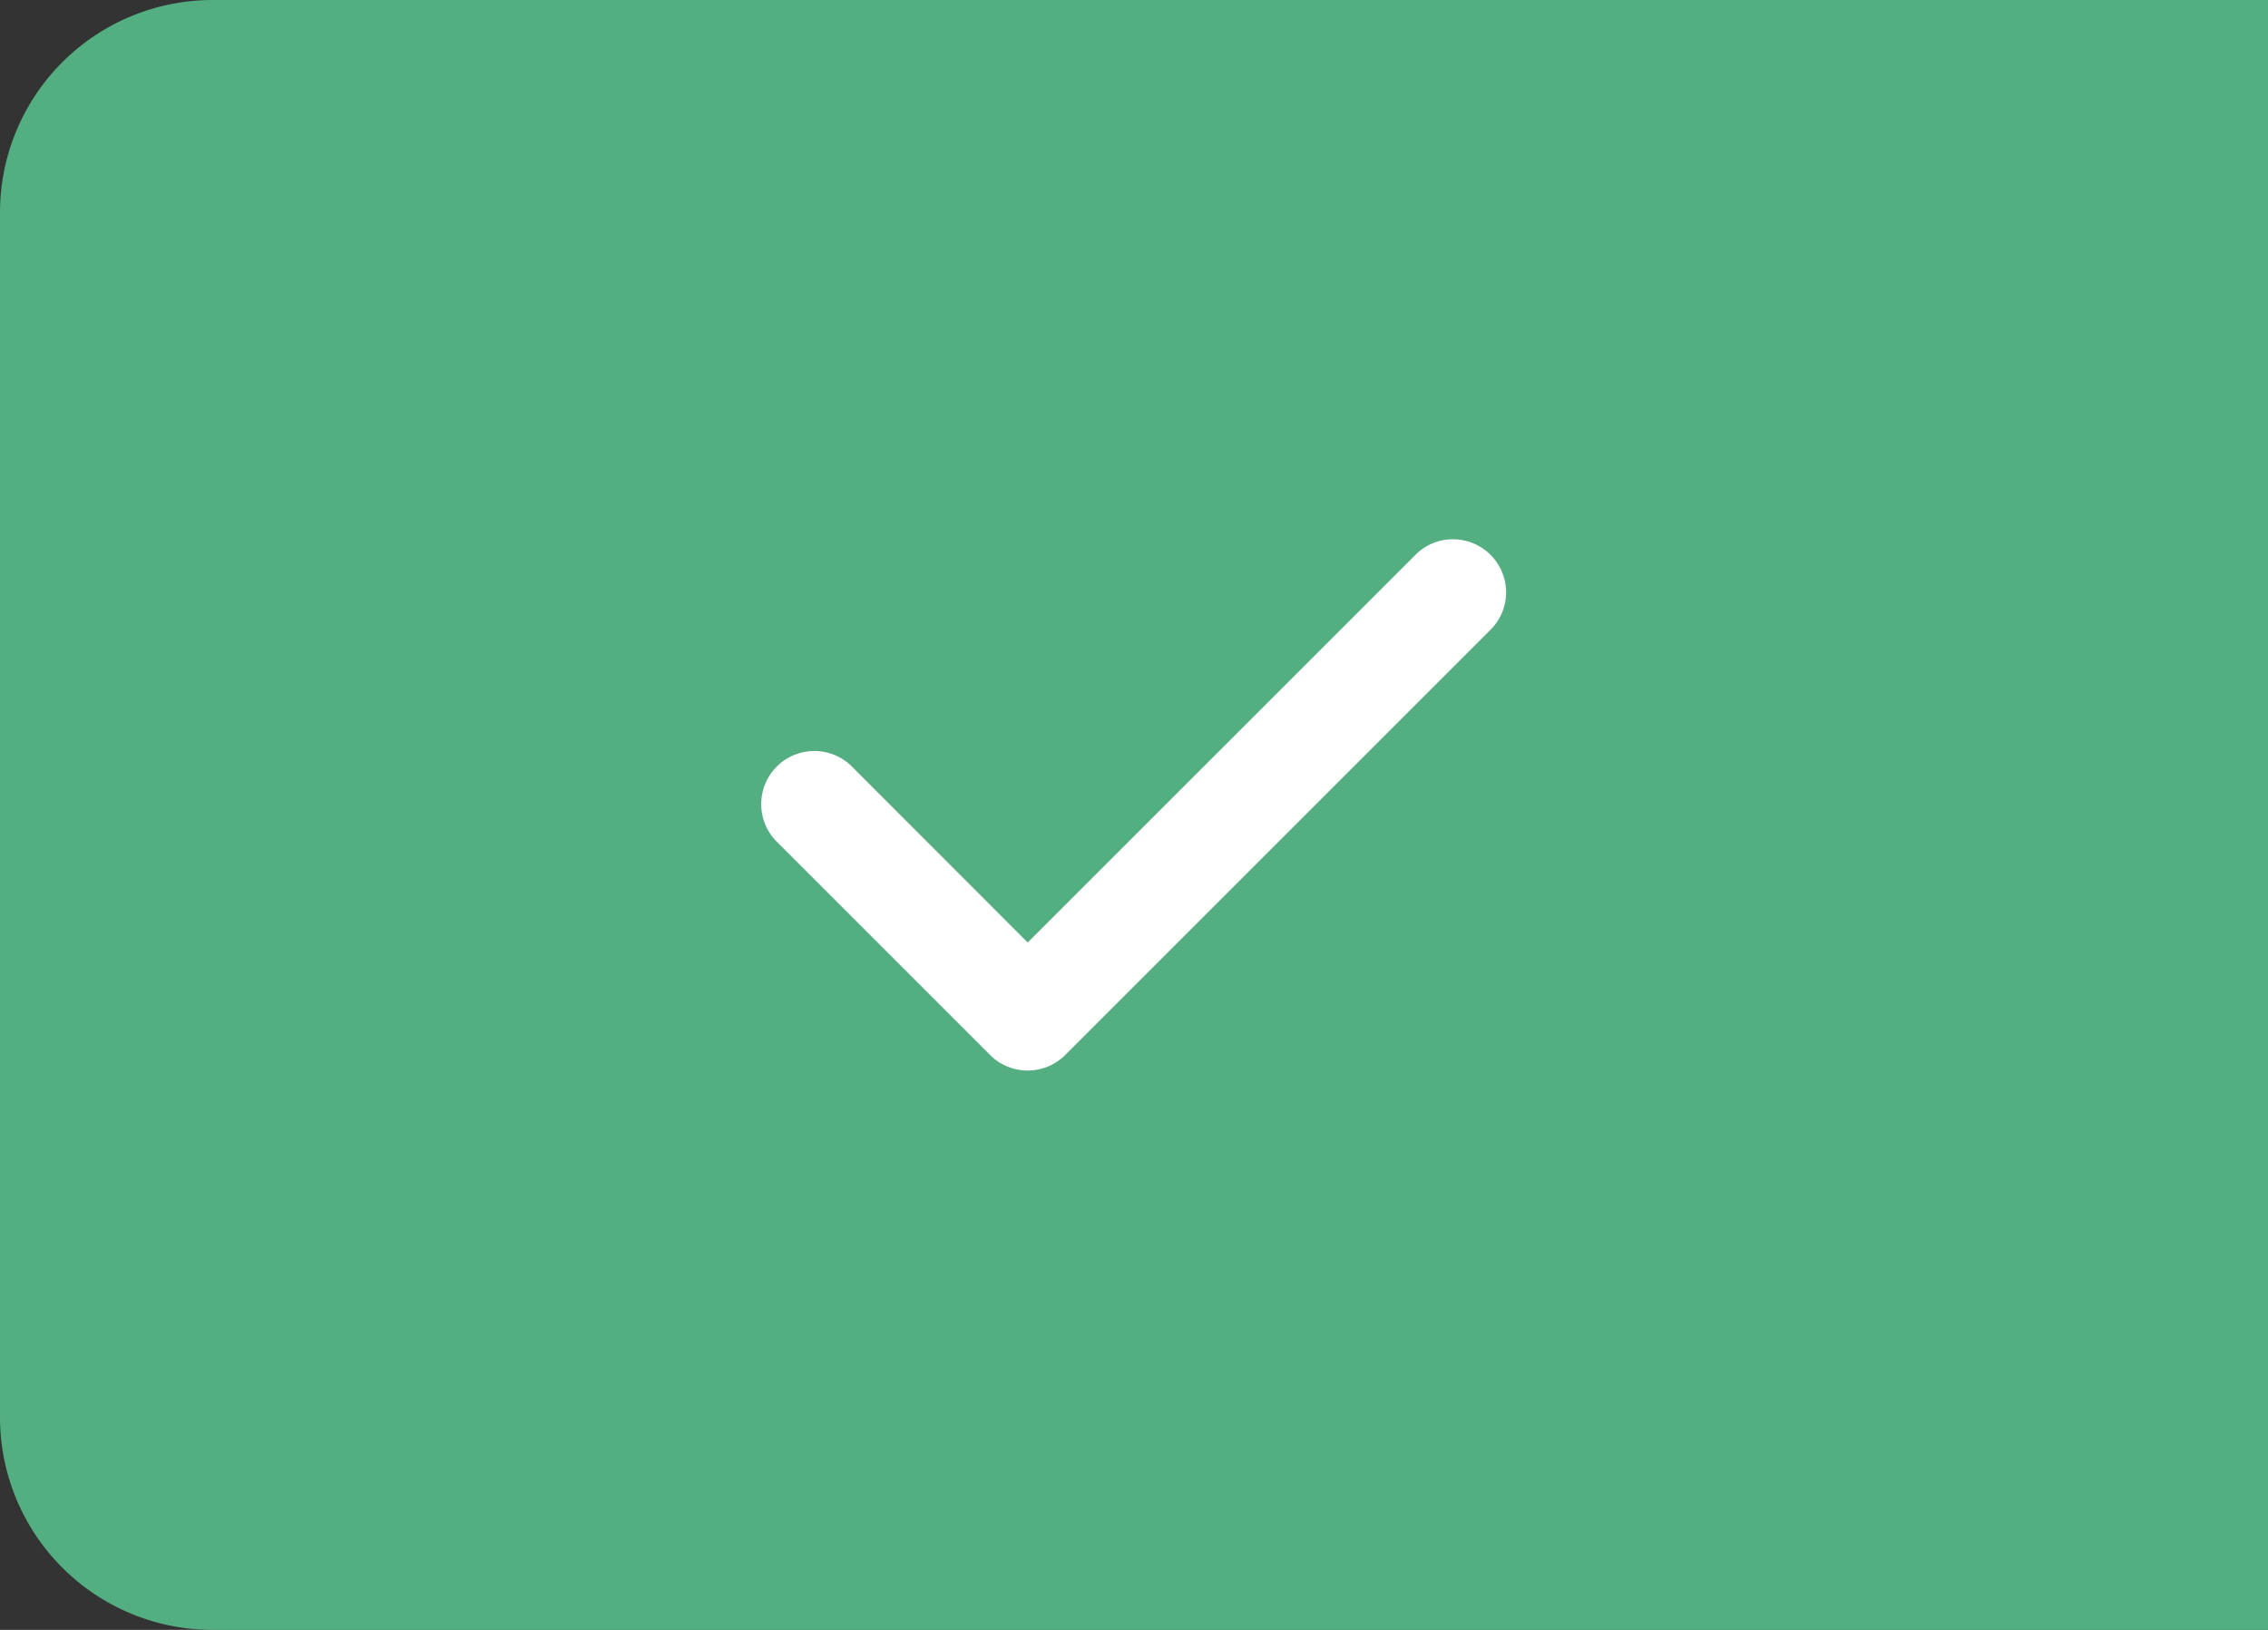 <svg xmlns="http://www.w3.org/2000/svg" width="32" height="23" viewBox="0 0 32 23">
  <rect x="0" y="0" width="32" height="23" fill="#333333" stroke="none"/>
  <g id="Group_6899" data-name="Group 6899" transform="translate(-200 -1534)">
    <path id="Path_3606" data-name="Path 3606" d="M3,0H32V23H3a3,3,0,0,1-3-3V3A3,3,0,0,1,3,0" transform="translate(200 1534)" fill="#53af81"/>
    <path id="Path_3607" data-name="Path 3607" d="M21.25,8.357a.744.744,0,0,1-.22.53l-6,6a.75.75,0,0,1-1.061,0l-3-3a.75.75,0,1,1,1.061-1.06L14.5,13.3l5.47-5.469a.739.739,0,0,1,.53-.221.75.75,0,0,1,.75.75" transform="translate(200 1534)" fill="#fff"/>
  </g>
</svg>
